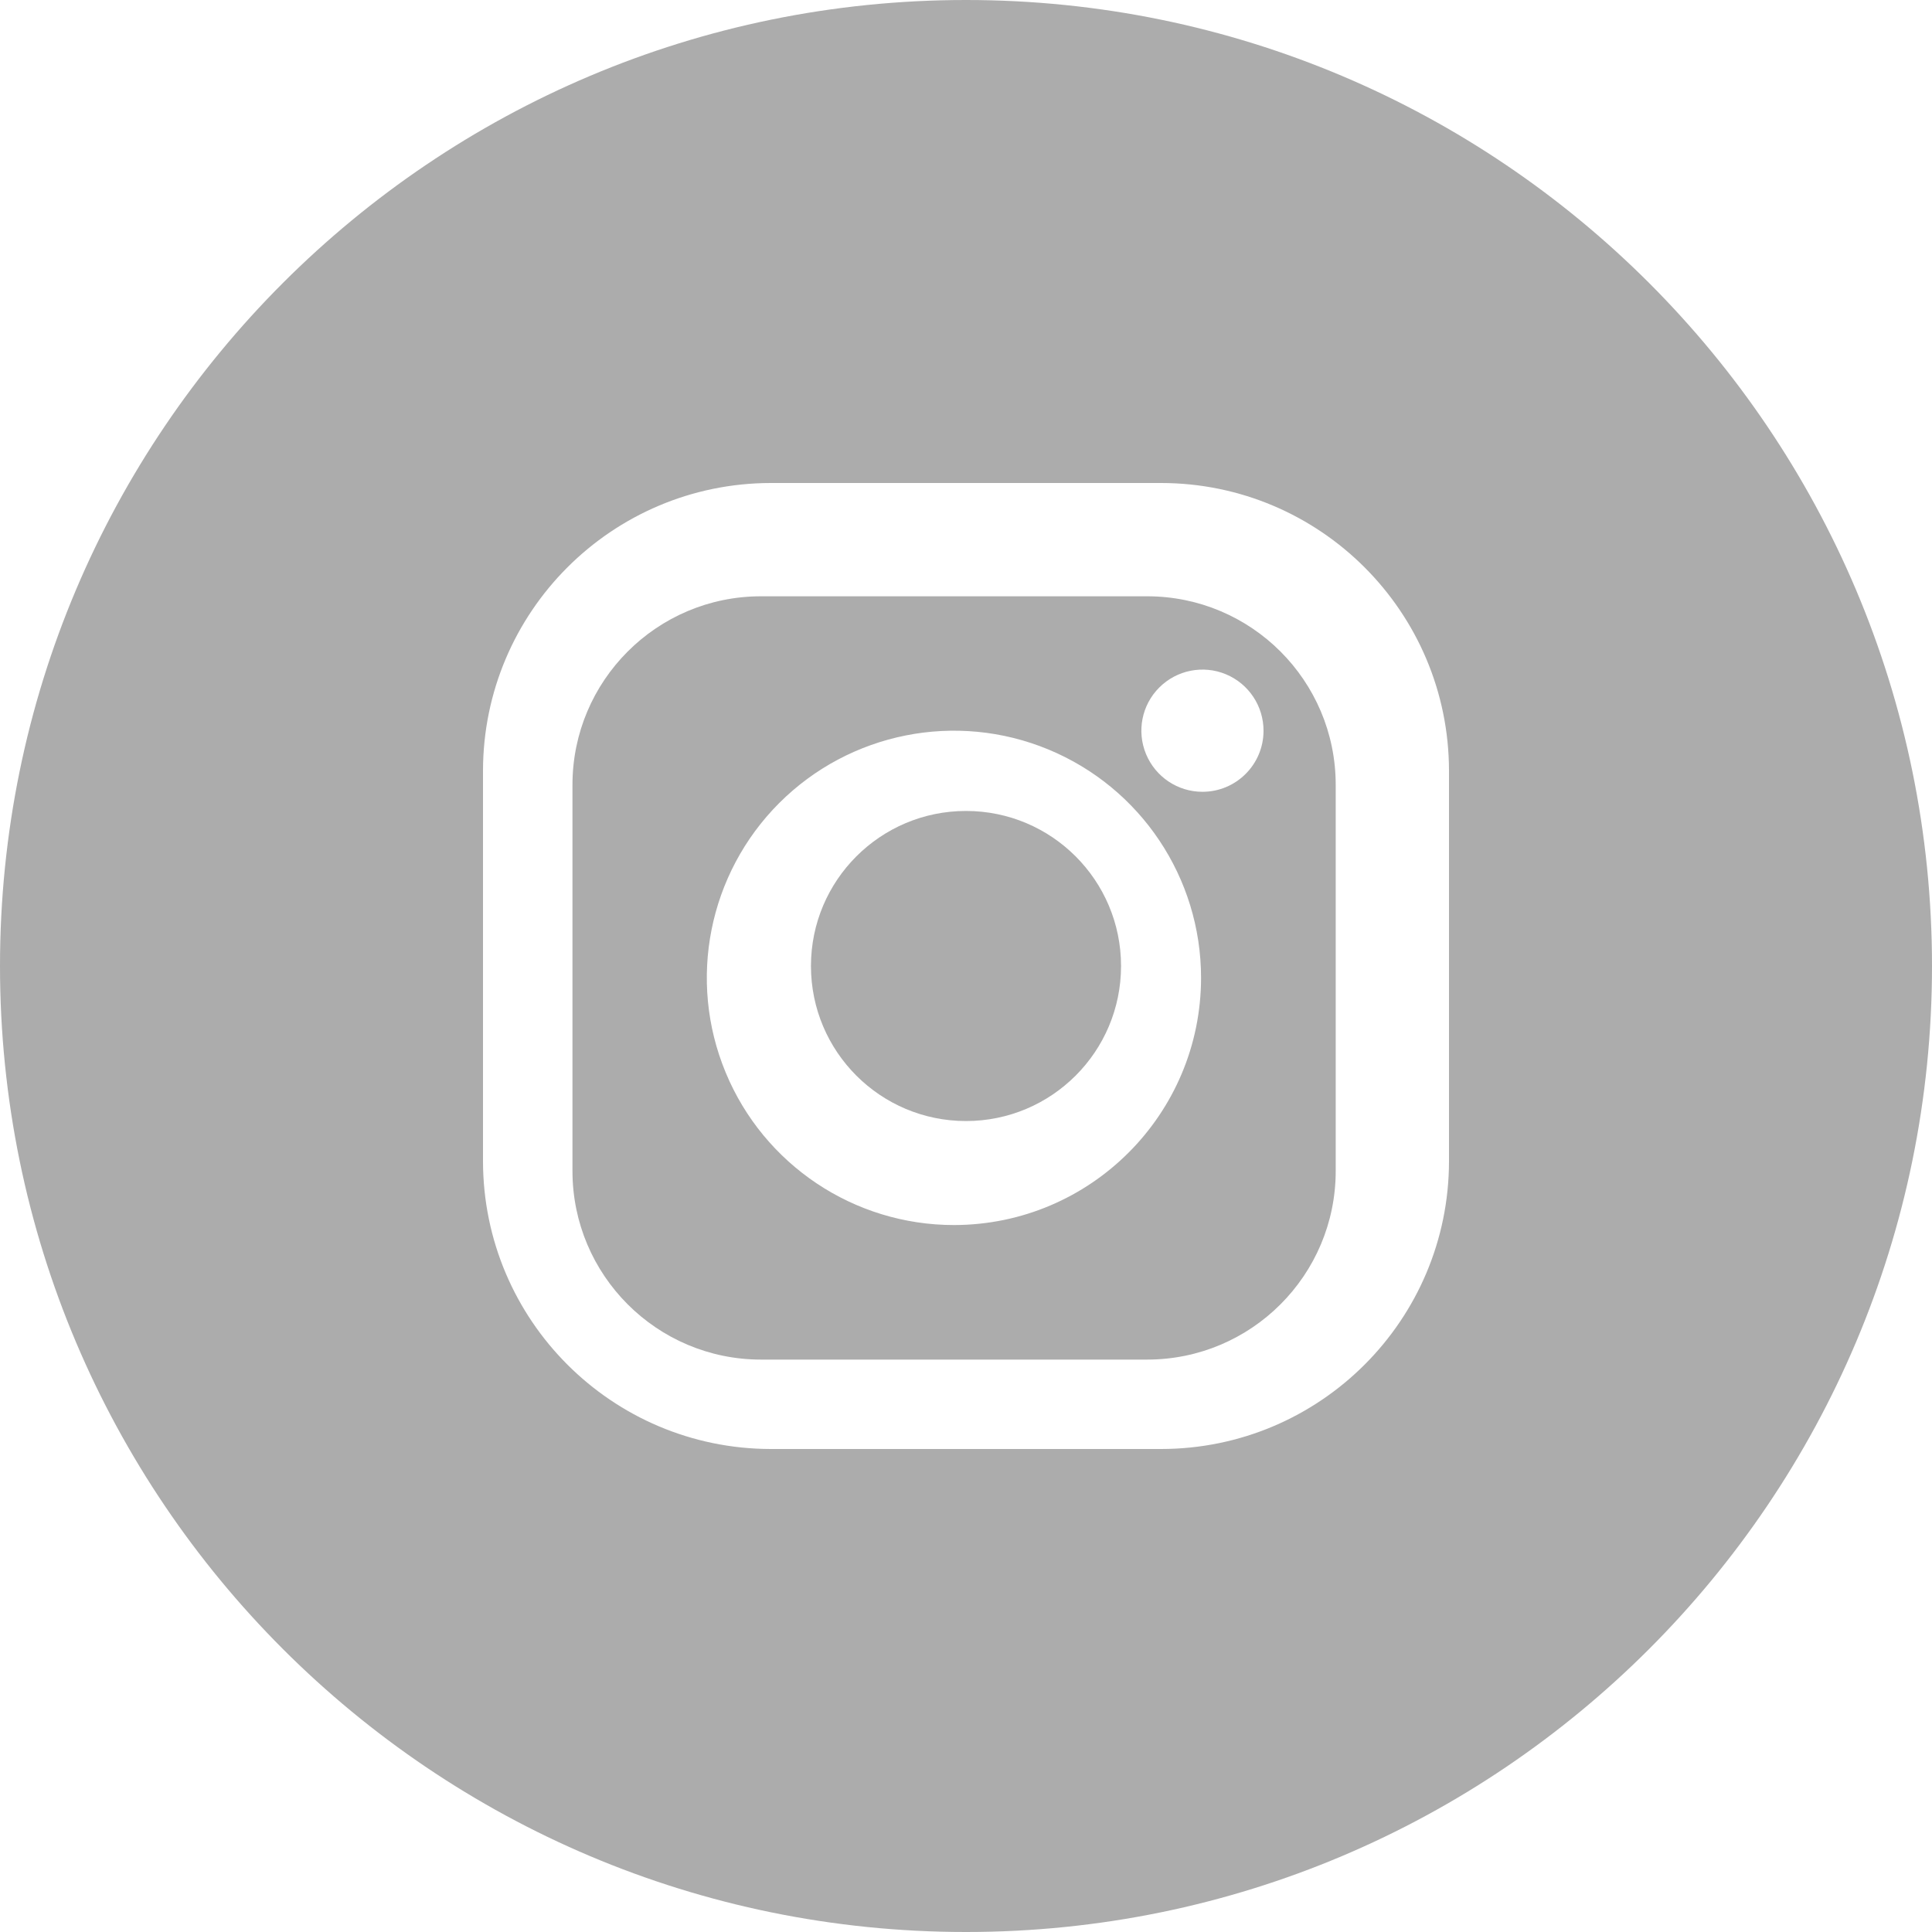 <?xml version="1.0" encoding="UTF-8"?>
<svg xmlns="http://www.w3.org/2000/svg" width="36" height="36" viewBox="0 0 36 36" fill="none">
  <circle cx="18" cy="18" r="2.889" fill="#ACACAC"></circle>
  <path fill-rule="evenodd" clip-rule="evenodd" d="M21.375 11.111H14.18C12.24 11.111 10.667 12.685 10.667 14.625V21.82C10.667 23.76 12.24 25.334 14.18 25.334H21.375C23.316 25.334 24.889 23.76 24.889 21.82V14.623C24.888 12.683 23.315 11.111 21.375 11.111ZM17.778 22.827C15.915 22.828 14.235 21.706 13.522 19.985C12.808 18.265 13.202 16.283 14.518 14.965C15.835 13.648 17.816 13.253 19.537 13.966C21.258 14.679 22.38 16.358 22.38 18.221C22.378 20.763 20.319 22.823 17.778 22.827ZM21.355 14.052C21.532 14.478 21.948 14.755 22.408 14.754C23.035 14.753 23.543 14.245 23.544 13.618C23.545 13.157 23.268 12.741 22.843 12.564C22.417 12.387 21.927 12.485 21.601 12.811C21.275 13.136 21.178 13.627 21.355 14.052Z" fill="#ACACAC"></path>
  <path fill-rule="evenodd" clip-rule="evenodd" d="M0 18C0 8.059 8.059 0 18 0C27.941 0 36 8.059 36 18C36 27.941 27.941 36 18 36C8.059 36 0 27.941 0 18ZM21.638 27C24.598 26.997 26.997 24.598 27 21.638V14.362C26.996 11.402 24.598 9.004 21.638 9H14.362C11.402 9.004 9.004 11.402 9 14.362V21.638C9.004 24.598 11.402 26.996 14.362 27H21.638Z" fill="#ACACAC"></path>
</svg>

